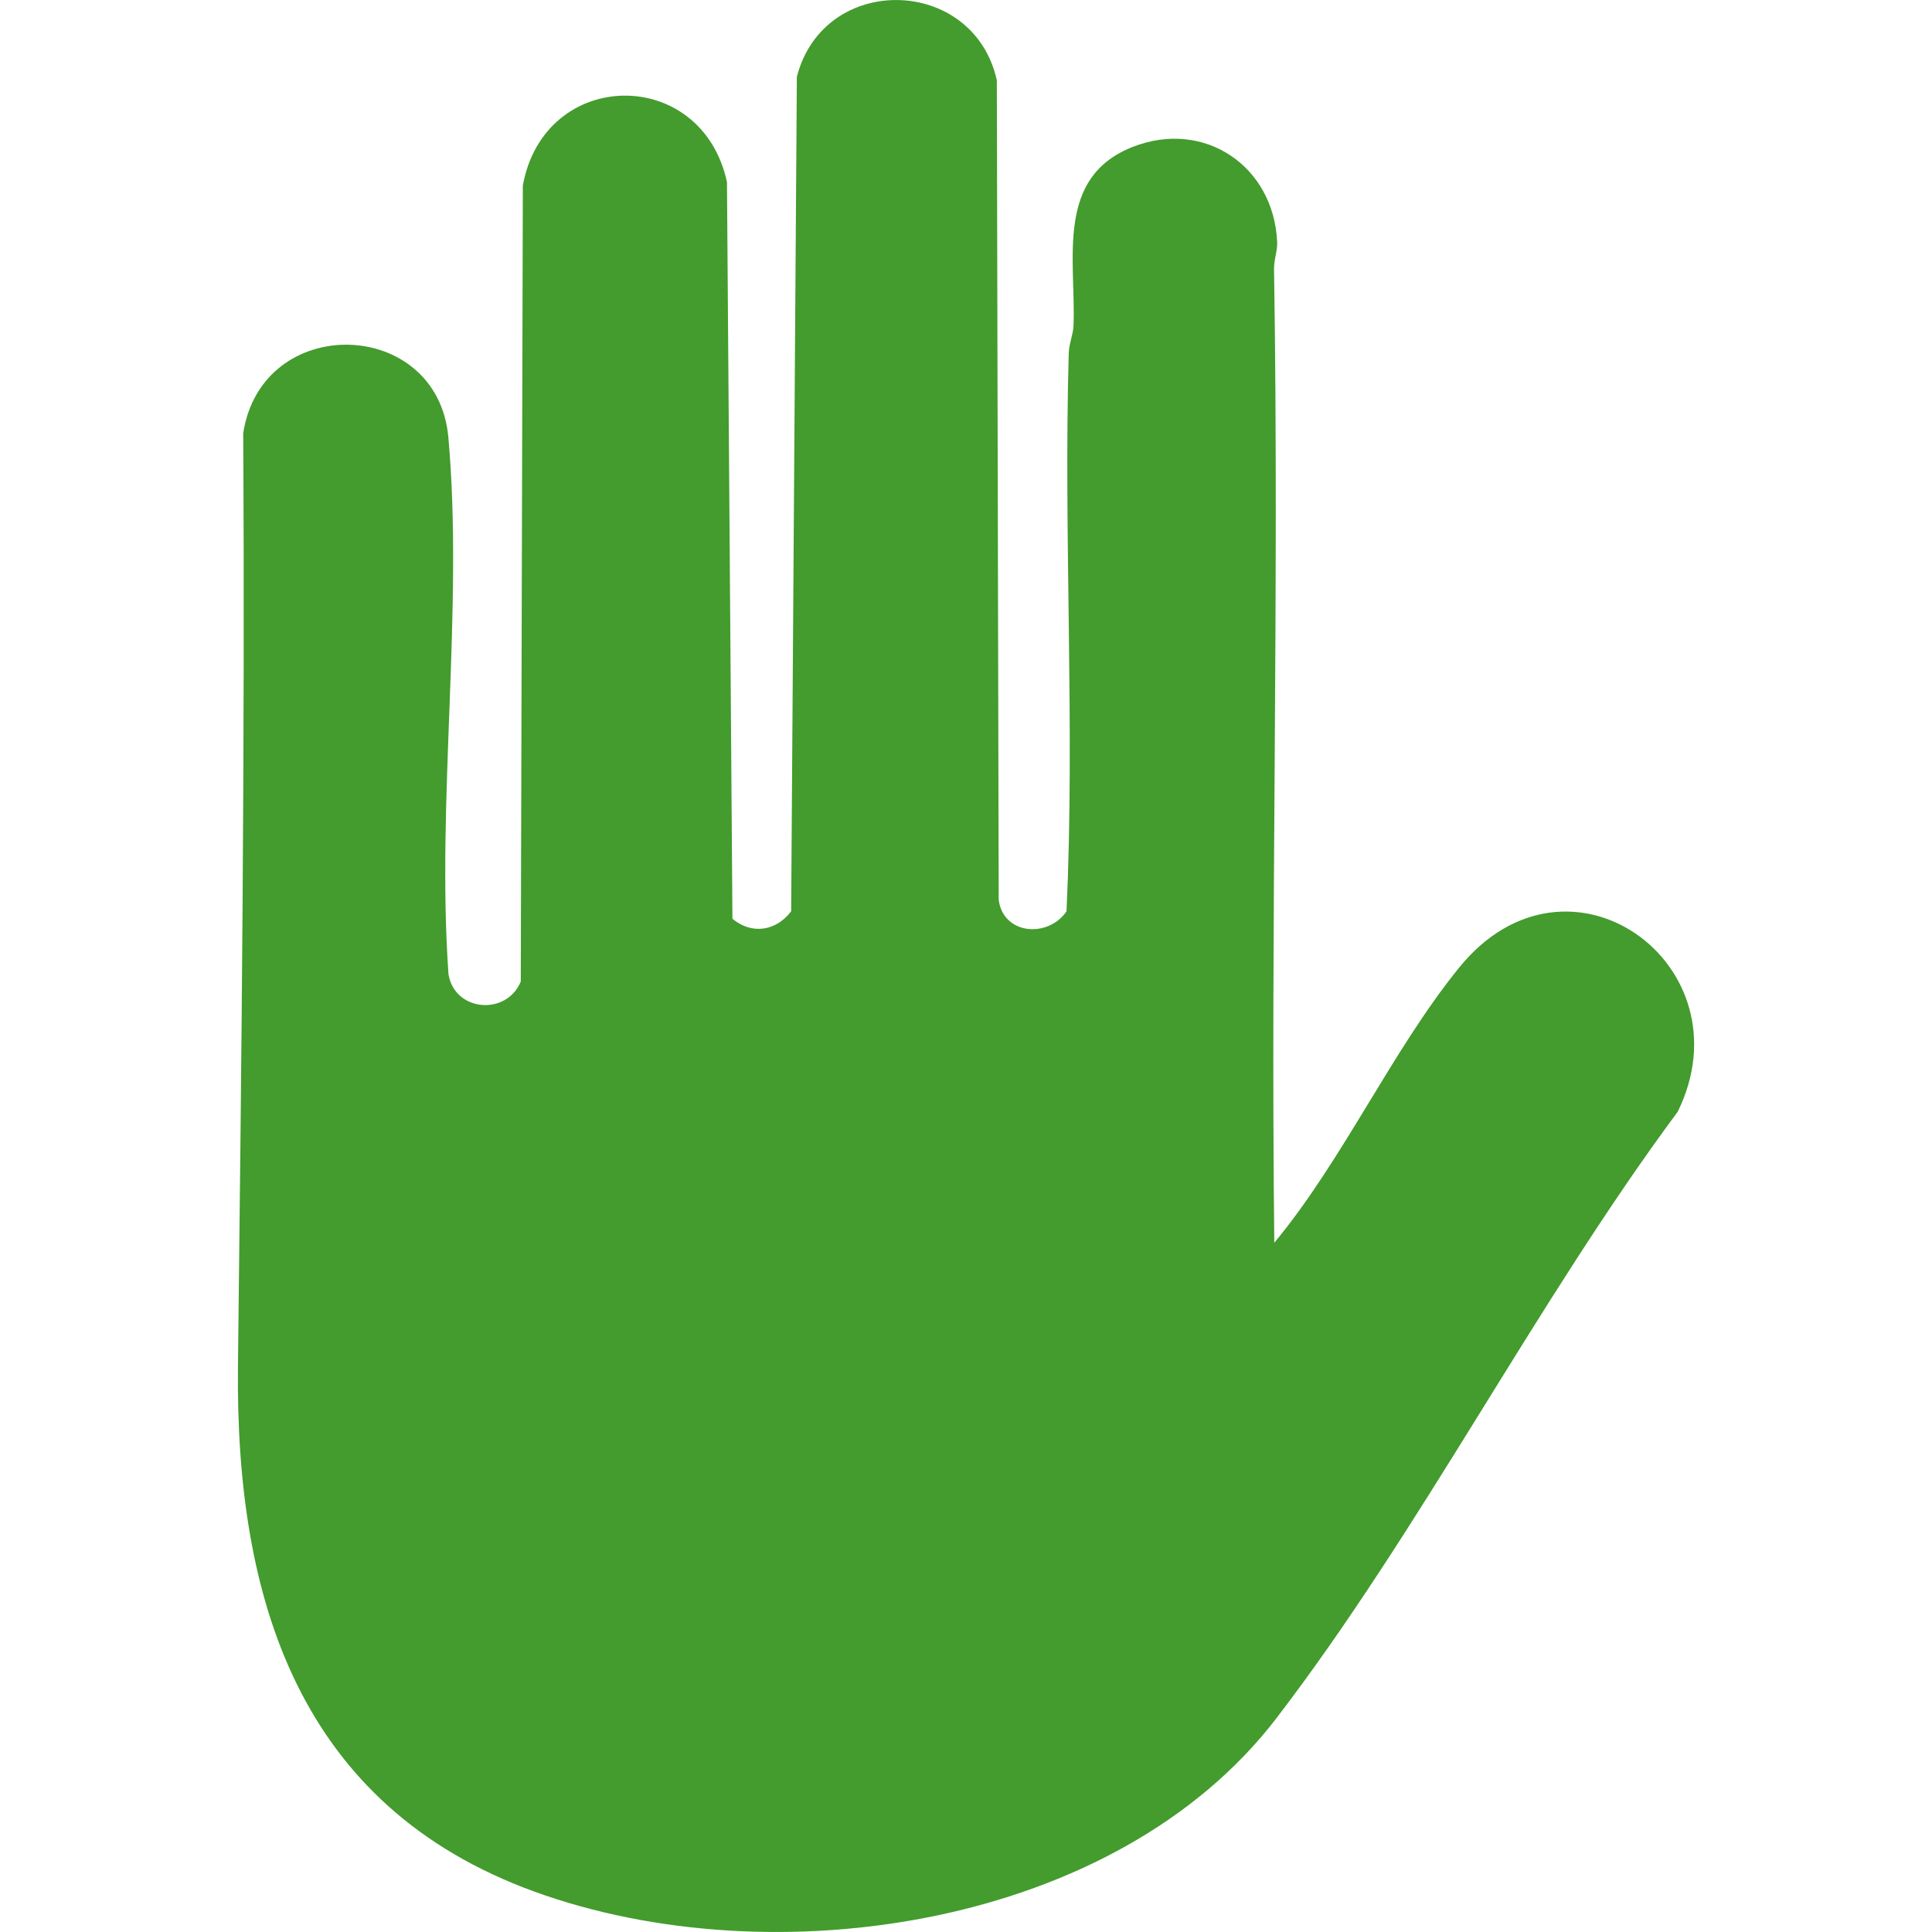 <svg width="100" height="100" viewBox="0 0 100 100" fill="none" xmlns="http://www.w3.org/2000/svg">
<g clip-path="url(#clip0_108_9)">
<path d="M65.958 64.324C69.512 60.036 72.05 54.368 75.519 50.09C81.187 43.097 90.562 49.964 86.838 57.544C79.507 67.425 73.49 79.253 66.057 88.947C57.743 99.789 39.984 102.387 27.662 97.91C15.454 93.475 12.179 82.751 12.317 70.716C12.501 54.654 12.685 38.521 12.588 22.427C13.551 16.157 22.648 16.404 23.207 22.638C23.997 31.473 22.585 41.46 23.212 50.416C23.517 52.363 26.212 52.598 26.955 50.806L27.062 9.6C28.18 3.479 36.32 3.382 37.628 9.423L37.911 47.555C38.918 48.395 40.18 48.191 40.95 47.167L41.245 3.976C42.642 -1.443 50.392 -1.261 51.596 4.155L51.693 46.581C51.927 48.373 54.232 48.579 55.203 47.17C55.644 37.591 55.048 27.895 55.317 18.292C55.331 17.779 55.549 17.314 55.566 16.849C55.692 13.416 54.603 9.176 58.639 7.6C62.338 6.155 65.941 8.6 66.106 12.544C66.123 12.978 65.936 13.447 65.944 13.941C66.217 30.727 65.762 47.54 65.958 64.326V64.324Z" fill="#439C2D"/>
</g>
<defs>
<clipPath id="clip0_108_9">
<rect width="75.376" height="100" fill="white" transform="translate(12.312)"/>
</clipPath>
</defs>
</svg>
